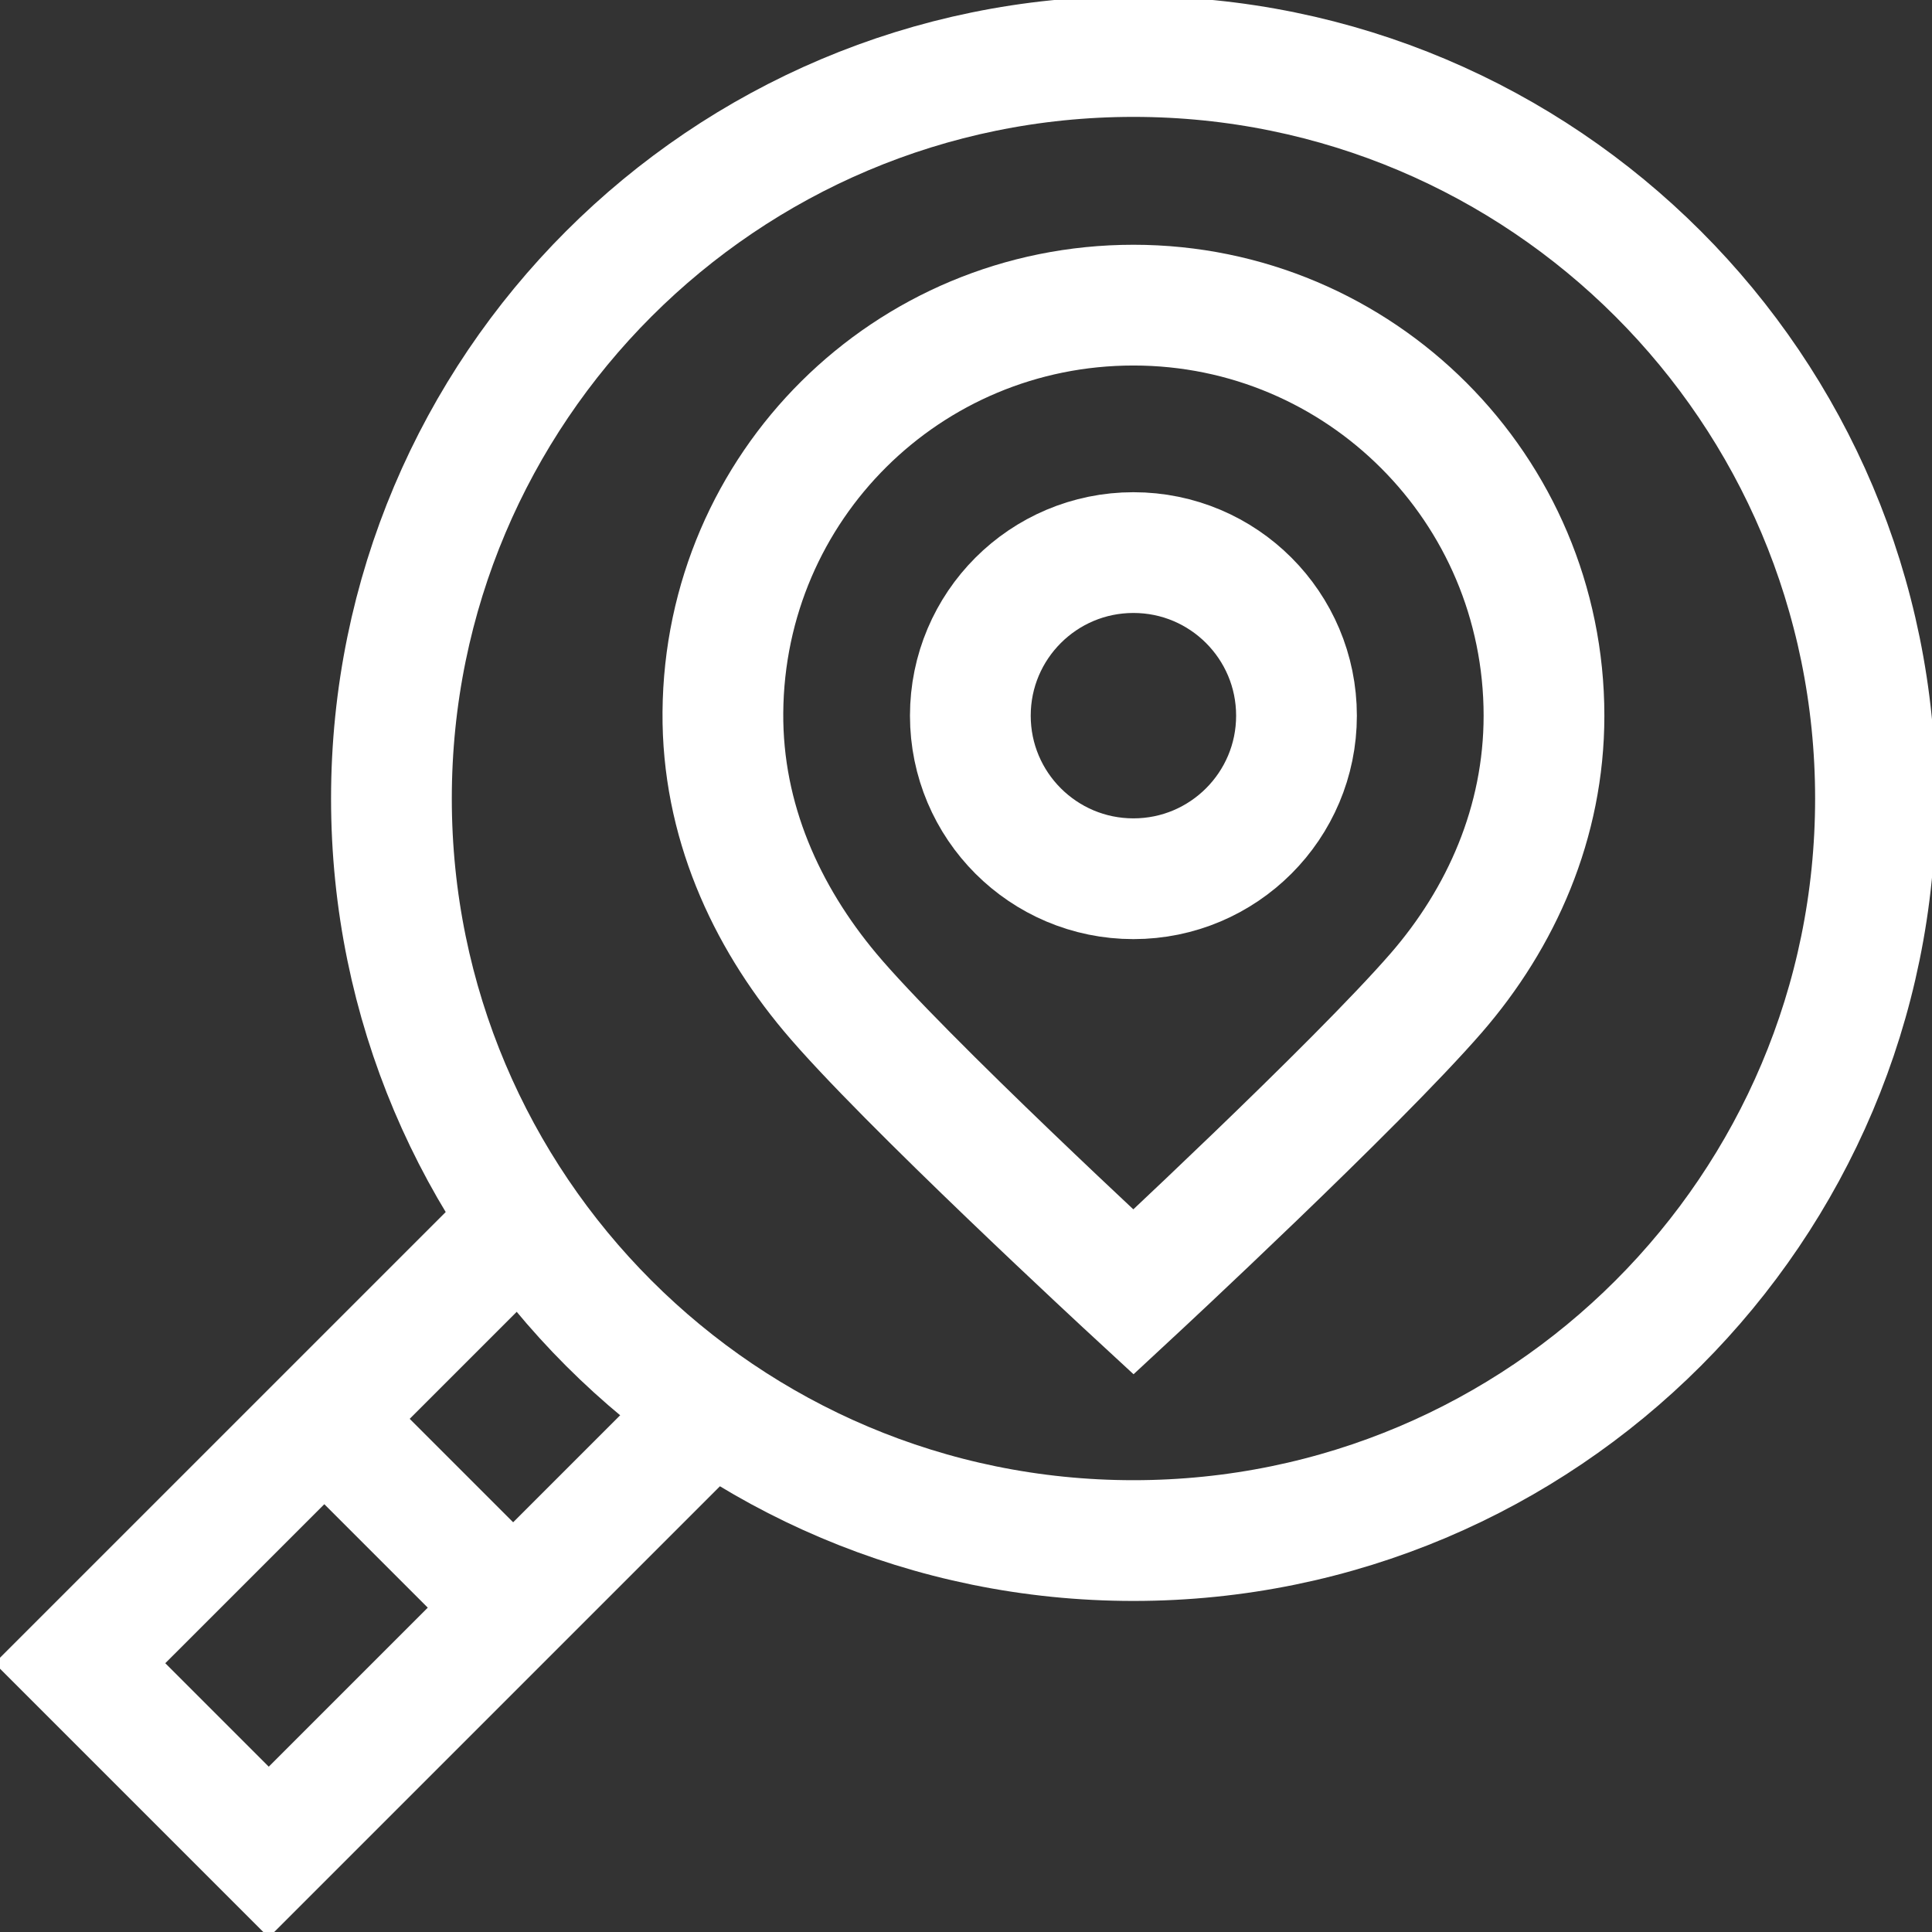 <svg width="48" height="48" viewBox="0 0 48 48" fill="none" xmlns="http://www.w3.org/2000/svg">
    <rect x="0" y="0" width="48" height="48" fill="#333333" stroke="none"/>
    <g clip-path="url(#clip0_149_565)">
    <path d="M17.545 35.146L6.677 46.014L1.985 41.322L12.853 30.455" stroke="white" stroke-width="3" stroke-miterlimit="10"/>
    <path d="M7.364 34.557L13.442 40.635" stroke="white" stroke-width="3" stroke-miterlimit="10"/>
    <path d="M28.16 21.832C30.398 21.832 32.211 20.018 32.211 17.781C32.211 15.543 30.398 13.729 28.16 13.729C25.922 13.729 24.108 15.543 24.108 17.781C24.108 20.018 25.922 21.832 28.16 21.832Z" stroke="white" stroke-width="3" stroke-miterlimit="10"/>
    <path d="M38.36 17.781C38.36 12.148 33.793 7.581 28.16 7.581C22.542 7.581 18.004 12.081 17.96 17.699C17.939 20.377 19.03 22.748 20.619 24.649C22.413 26.794 28.16 32.099 28.16 32.099C28.16 32.099 33.68 26.976 35.684 24.668C37.297 22.809 38.36 20.435 38.36 17.781Z" stroke="white" stroke-width="3" stroke-miterlimit="10"/>
    <path d="M28.16 38.275C38.342 38.275 46.596 30.021 46.596 19.84C46.596 9.658 38.342 1.404 28.16 1.404C17.979 1.404 9.725 9.658 9.725 19.84C9.725 30.021 17.979 38.275 28.16 38.275Z" stroke="white" stroke-width="3" stroke-miterlimit="10"/>
    </g>
    <defs>
    <clipPath id="clip0_149_565">
    <rect width="48" height="48" fill="white"/>
    </clipPath>
    </defs>
    </svg>
    